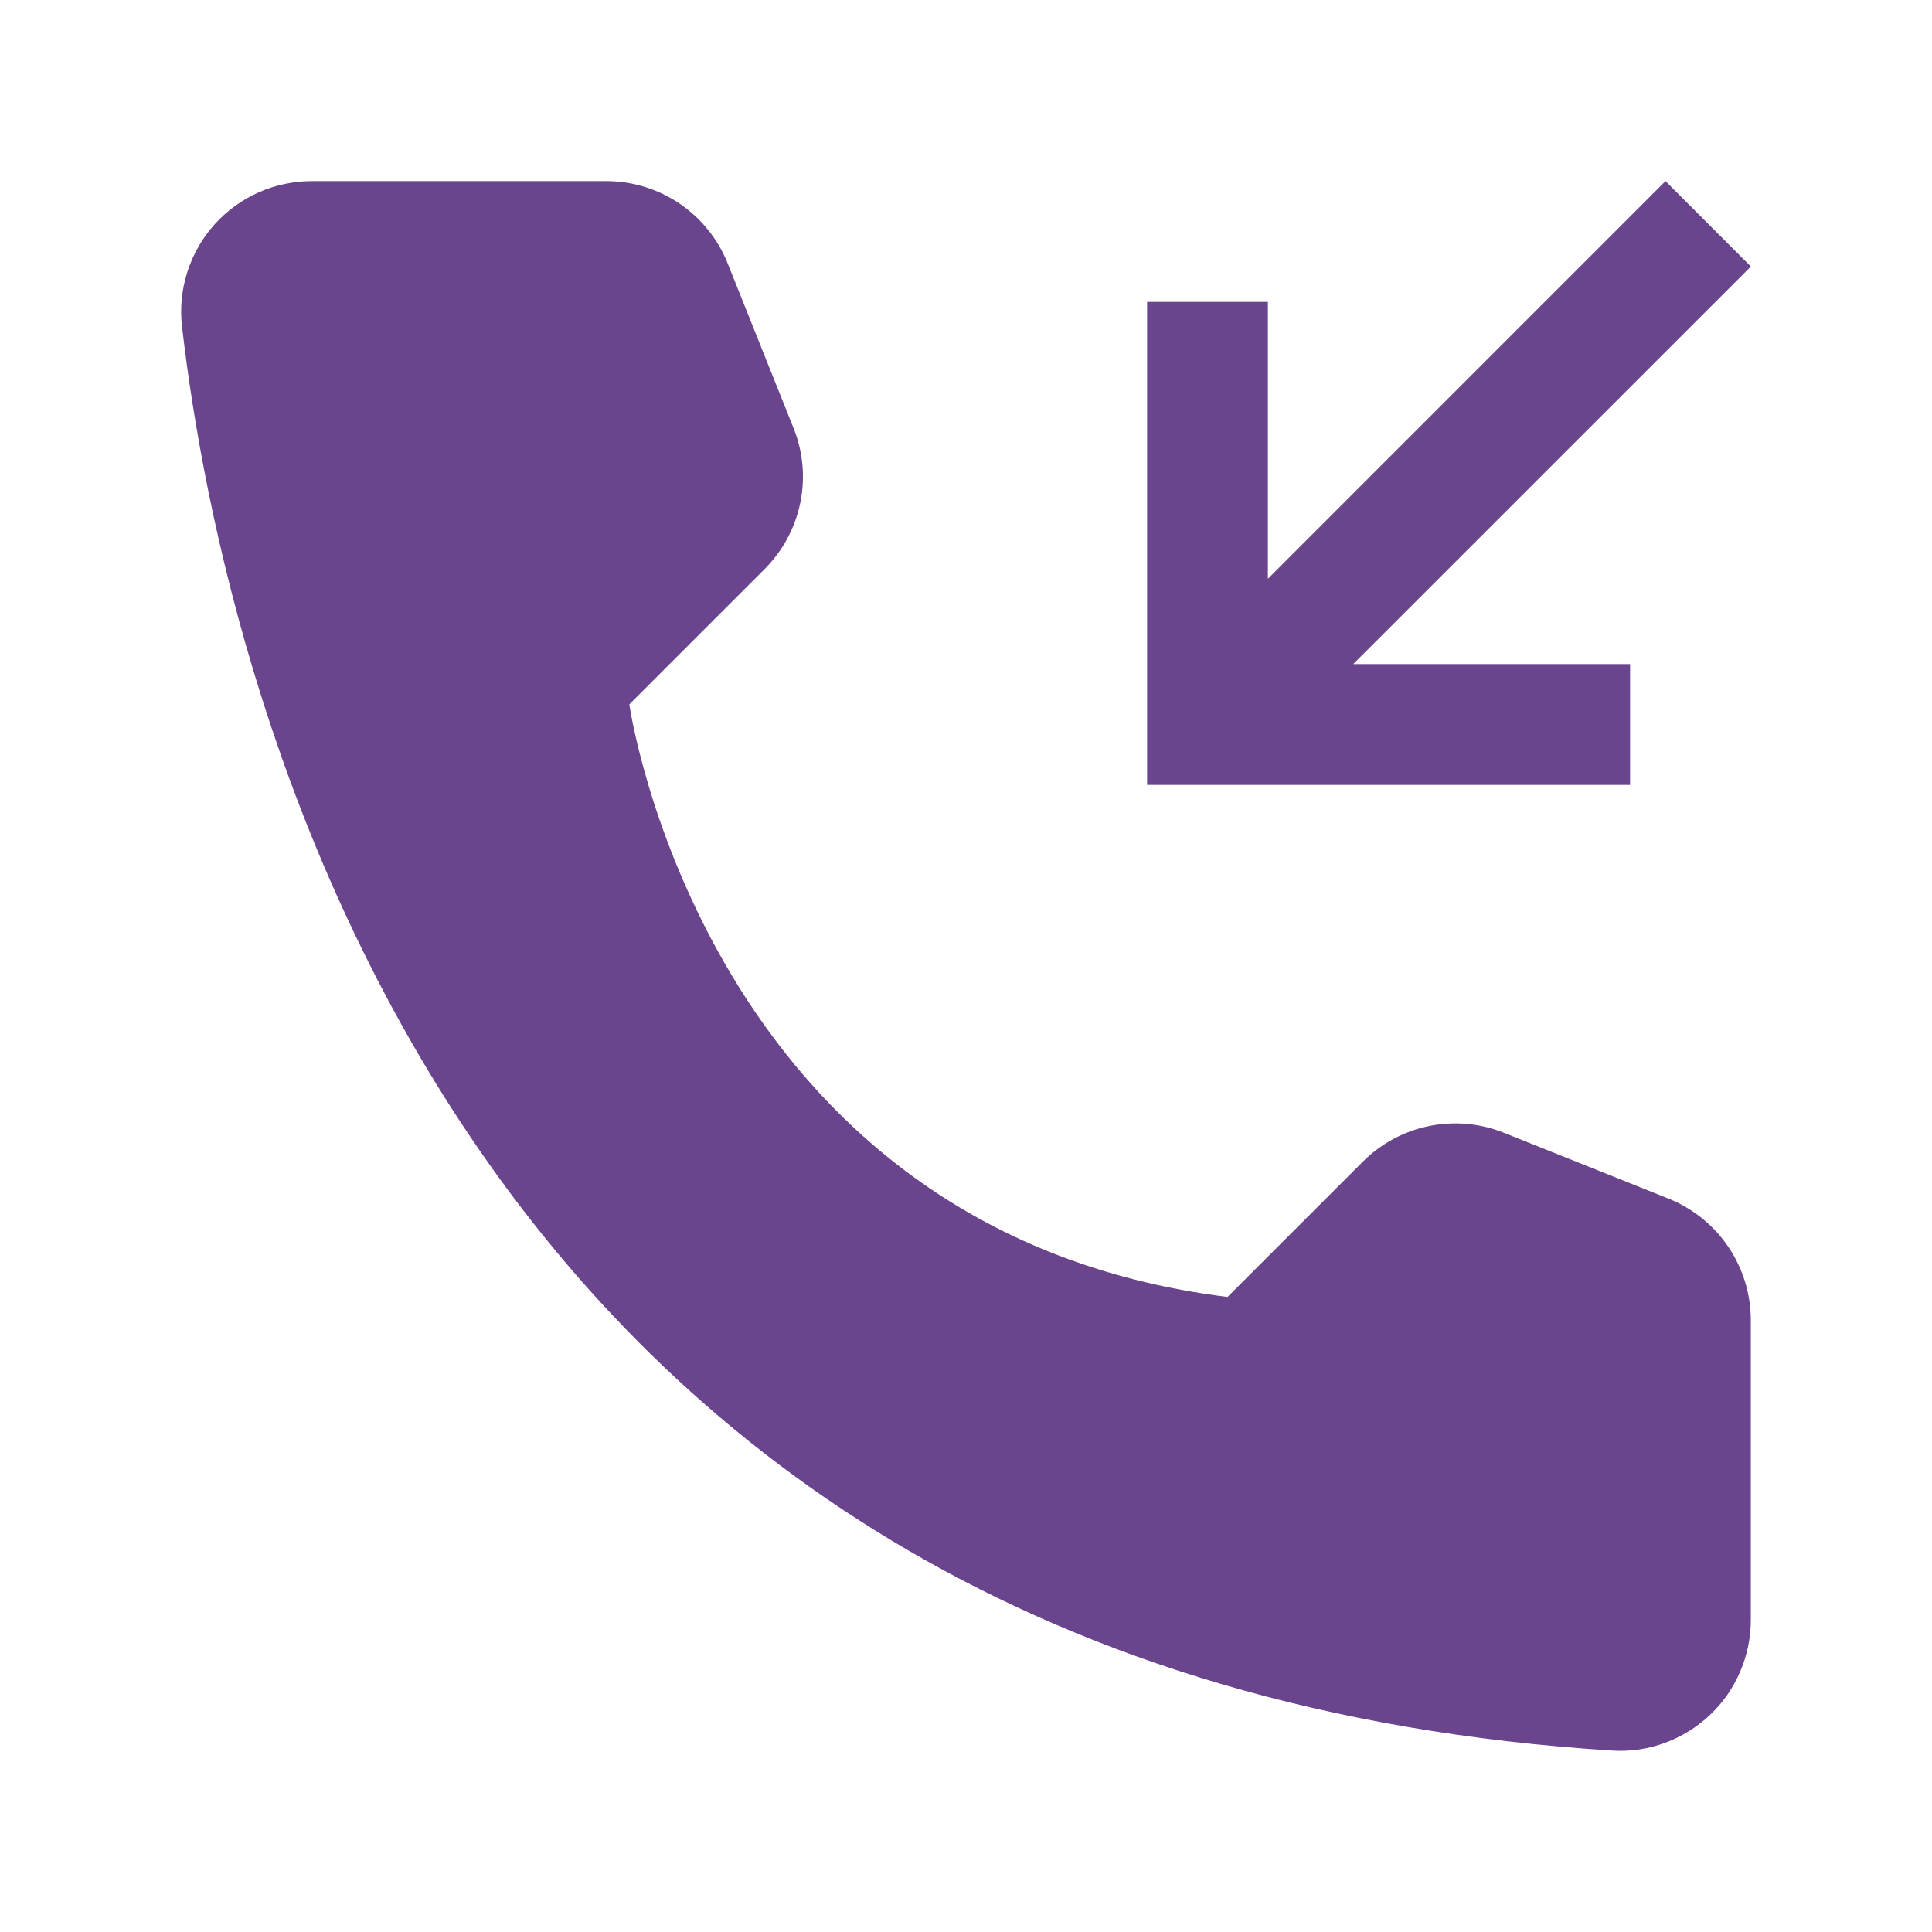 <?xml version="1.0" encoding="UTF-8"?> <svg xmlns="http://www.w3.org/2000/svg" width="19" height="19" viewBox="0 0 19 19" fill="none"><path d="M12.072 12.755L13.402 11.425C13.58 11.247 13.806 11.125 14.053 11.074C14.3 11.024 14.556 11.046 14.79 11.14L16.41 11.788C16.648 11.884 16.853 12.049 16.997 12.262C17.141 12.475 17.218 12.726 17.218 12.983V15.928C17.219 16.104 17.183 16.277 17.114 16.438C17.046 16.599 16.945 16.744 16.817 16.865C16.691 16.985 16.54 17.078 16.376 17.139C16.212 17.2 16.037 17.226 15.862 17.216C4.508 16.51 2.215 6.893 1.79 3.211C1.769 3.031 1.787 2.849 1.842 2.676C1.897 2.503 1.987 2.344 2.108 2.209C2.229 2.074 2.377 1.966 2.543 1.892C2.708 1.819 2.887 1.781 3.069 1.781H5.962C6.219 1.781 6.47 1.858 6.683 2.002C6.896 2.147 7.061 2.351 7.156 2.59L7.804 4.21C7.898 4.444 7.921 4.7 7.87 4.946C7.819 5.193 7.697 5.419 7.519 5.597L6.189 6.927C6.189 6.927 6.927 12.112 12.072 12.755Z" fill="#6A458D"></path><path d="M16.031 7.719V6.531H13.308L17.219 2.621L16.379 1.781L12.469 5.692V2.969H11.281V7.719H16.031Z" fill="#6A458D"></path></svg> 